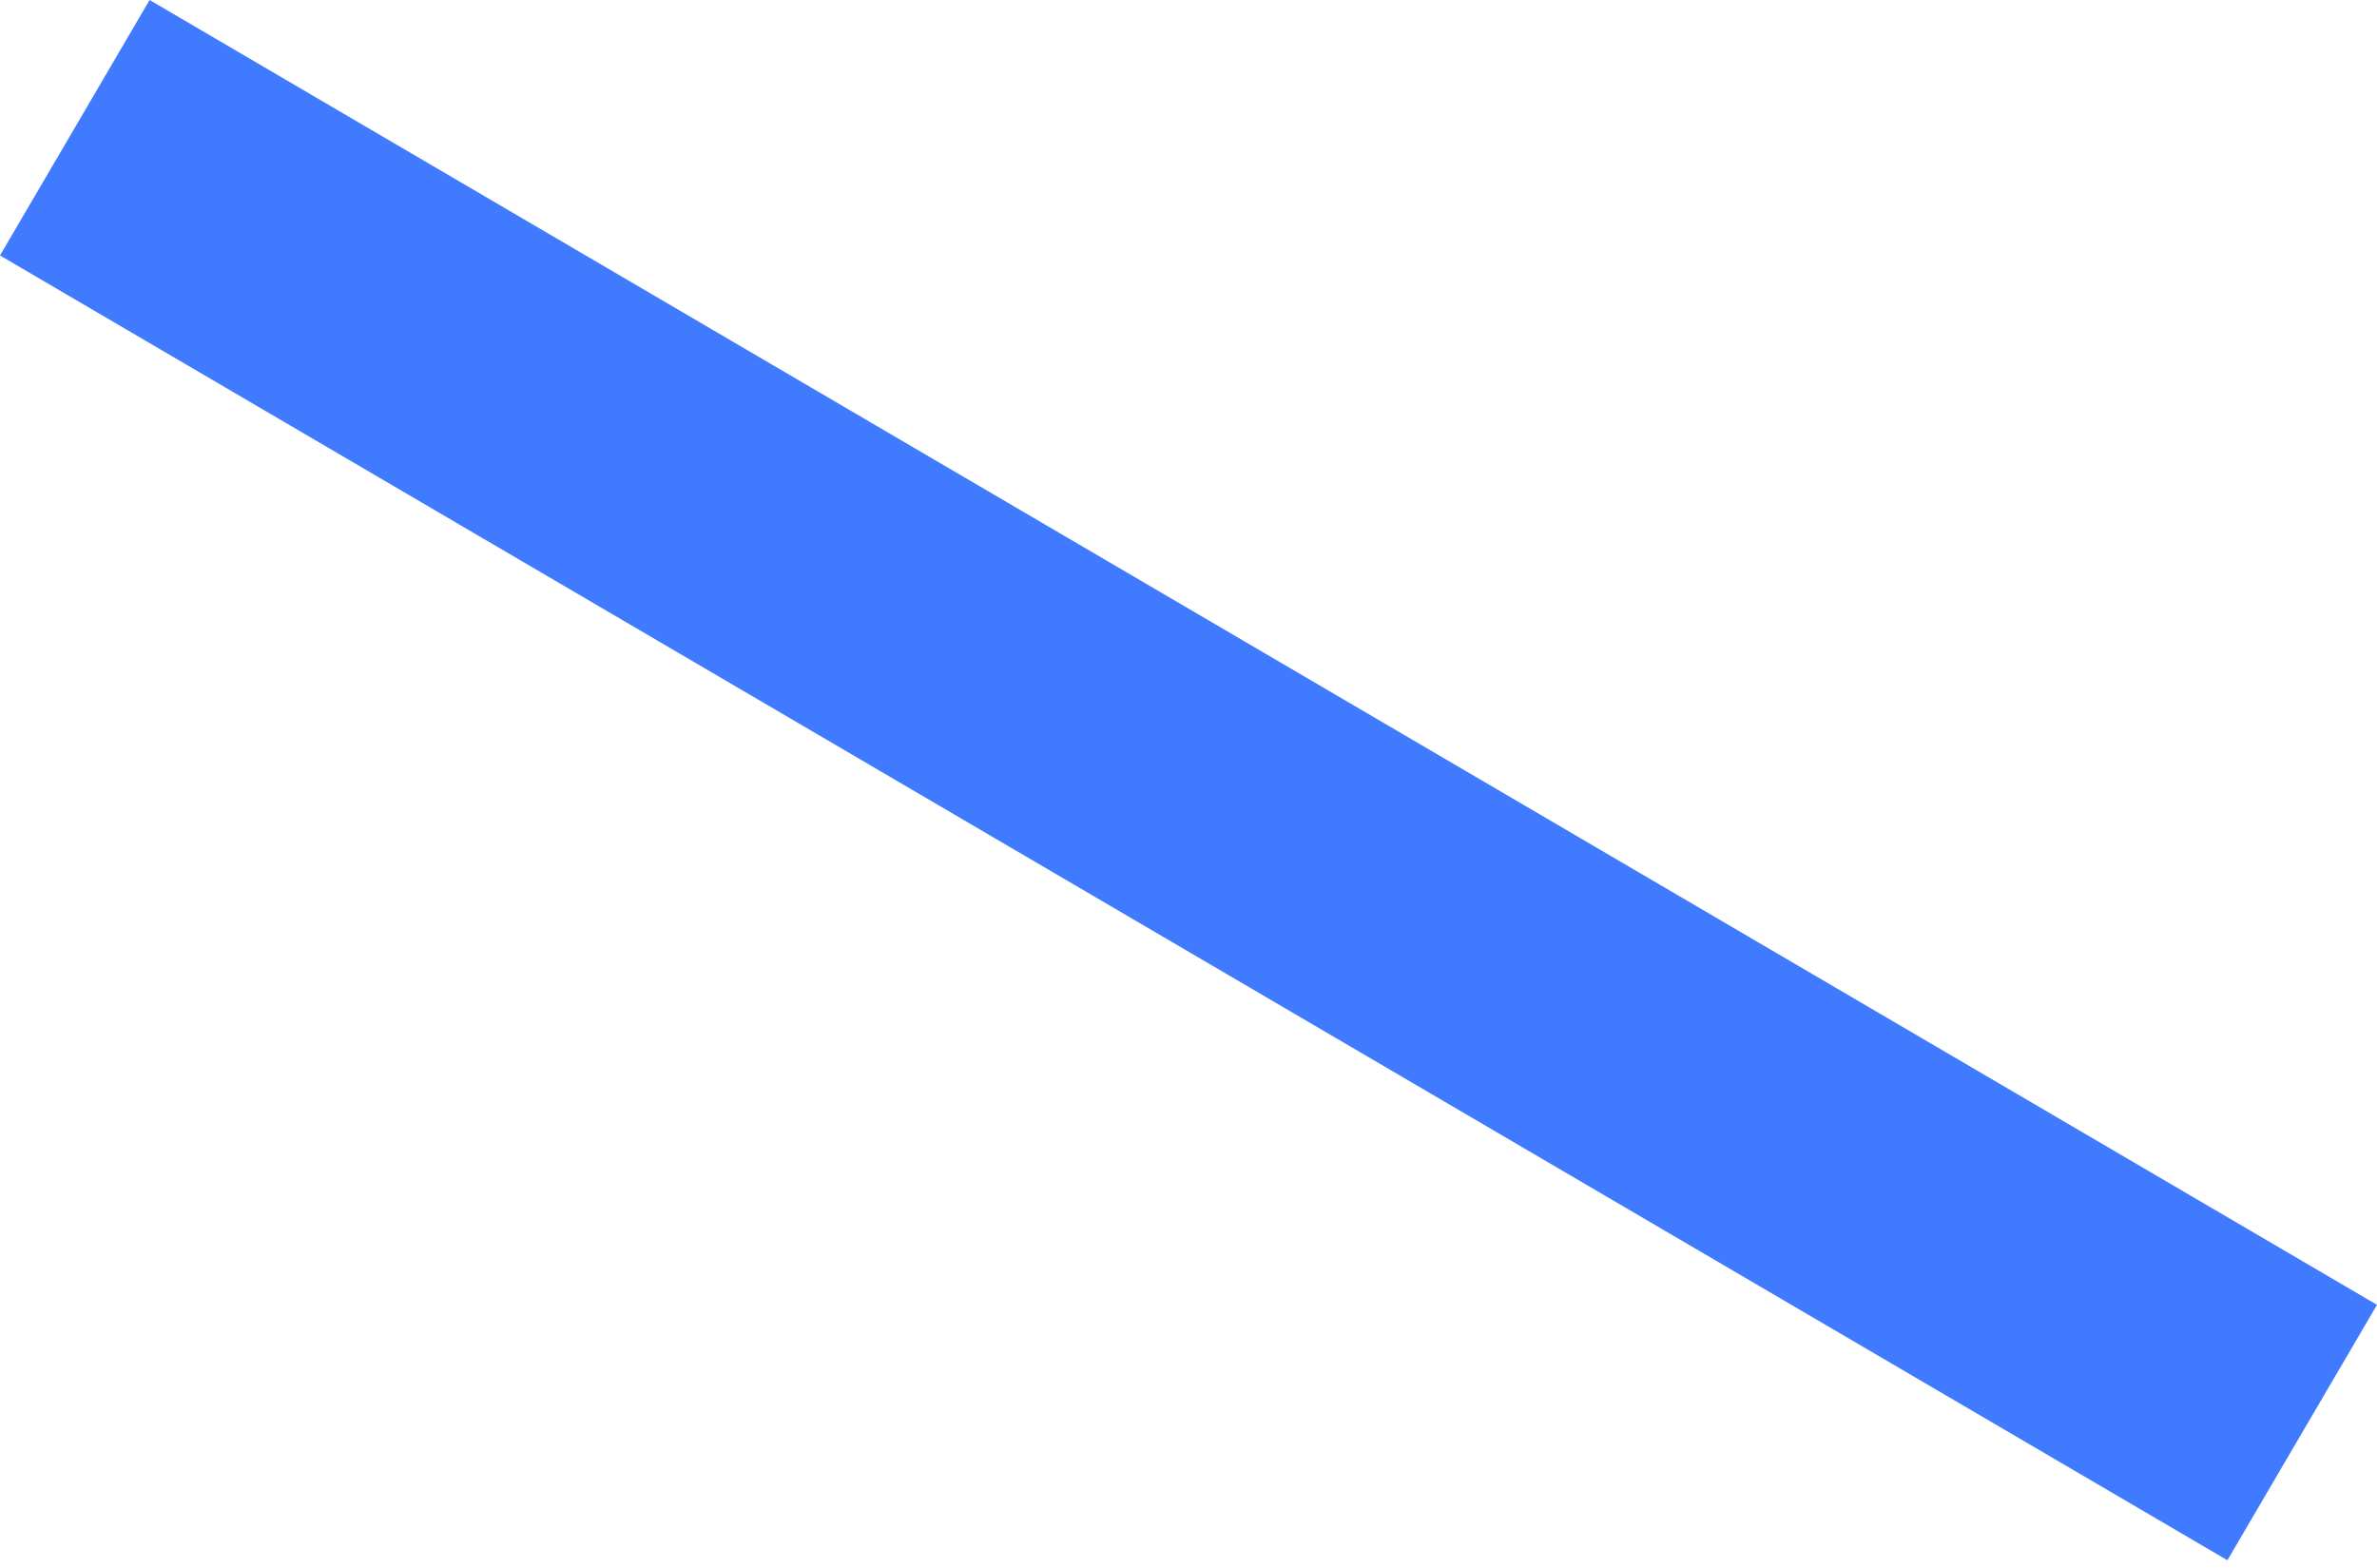 <?xml version="1.0" encoding="UTF-8"?> <svg xmlns="http://www.w3.org/2000/svg" width="47" height="31" viewBox="0 0 47 31" fill="none"> <path d="M2.958 -0L0 5.051L44.042 30.848L47 25.798L2.958 -0Z" fill="#407BFF"></path> </svg> 